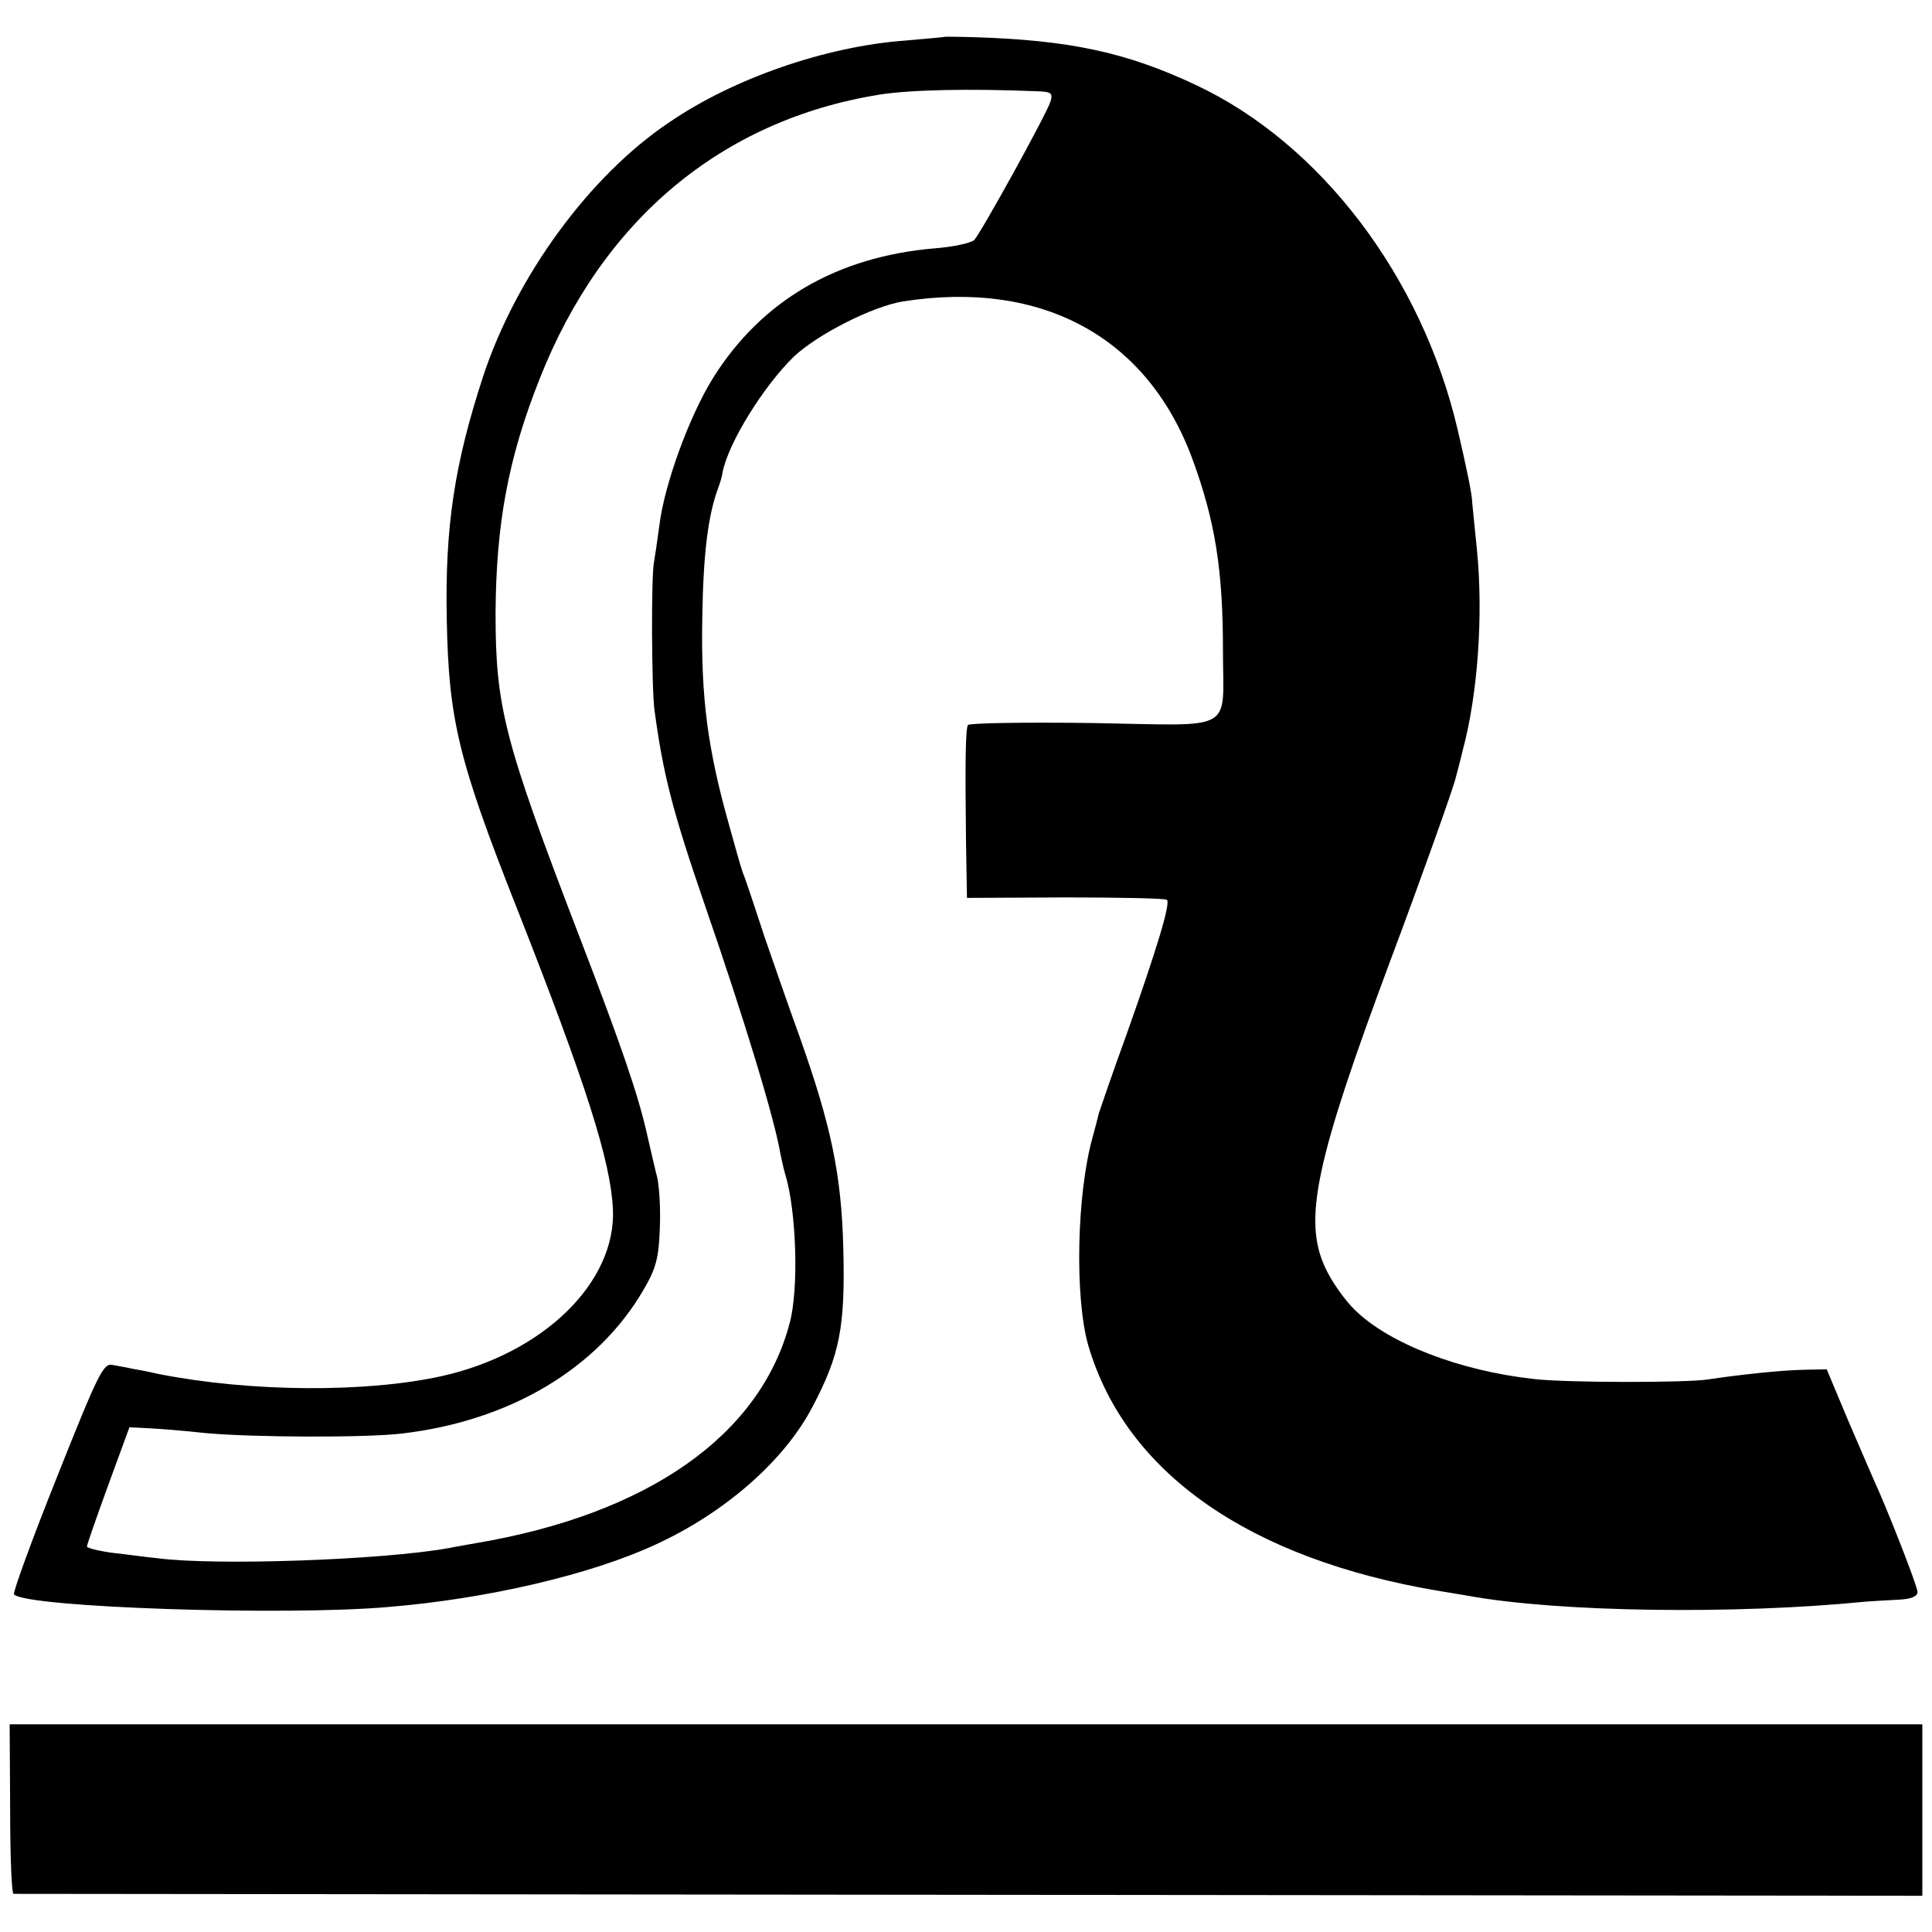<?xml version="1.0" standalone="no"?>
<!DOCTYPE svg PUBLIC "-//W3C//DTD SVG 20010904//EN"
 "http://www.w3.org/TR/2001/REC-SVG-20010904/DTD/svg10.dtd">
<svg version="1.0" xmlns="http://www.w3.org/2000/svg"
 width="400pt" height="400pt" viewBox="0 0 400 400"
 preserveAspectRatio="xMidYMid meet">
<g transform="translate(0,400) scale(0.1,-0.1)"
fill="#000000" stroke="none">
<path d="M1957 3924 c-1 -1 -39 -4 -83 -8 -164 -12 -355 -78 -488 -169 -166
-111 -318 -320 -386 -527 -59 -181 -79 -310 -75 -504 4 -206 24 -290 145 -596
145 -368 194 -524 199 -623 7 -152 -144 -299 -354 -346 -158 -35 -397 -33
-585 4 -14 3 -36 8 -50 10 -14 3 -35 7 -47 9 -19 4 -29 -16 -115 -232 -52
-130 -92 -240 -89 -243 24 -27 562 -45 776 -26 205 17 418 67 552 129 144 66
267 174 325 285 57 108 68 166 64 328 -4 154 -25 254 -91 440 -20 55 -52 147
-72 205 -19 58 -37 112 -40 120 -8 20 -9 24 -33 110 -45 159 -59 266 -56 430
2 135 12 213 33 270 3 8 8 23 9 32 12 62 86 180 148 240 49 46 163 104 226
114 288 45 506 -74 599 -327 47 -128 63 -230 63 -395 0 -173 30 -156 -268
-151 -141 2 -257 0 -260 -4 -5 -9 -6 -76 -4 -241 l2 -117 205 1 c112 0 207 -2
209 -5 8 -7 -22 -105 -83 -277 -31 -85 -56 -159 -58 -165 -1 -5 -7 -28 -13
-50 -33 -118 -37 -332 -9 -430 77 -264 333 -443 727 -509 14 -2 41 -7 60 -10
187 -34 553 -39 823 -12 15 1 45 3 67 4 27 1 40 7 40 16 0 12 -62 170 -90 231
-5 11 -29 67 -54 125 l-44 105 -49 -1 c-45 -1 -131 -10 -197 -20 -45 -7 -294
-7 -361 1 -153 17 -298 73 -369 142 -22 21 -50 61 -63 90 -45 99 -19 220 137
638 60 160 129 353 134 375 2 8 9 33 14 55 32 118 43 282 30 415 -5 47 -9 92
-10 100 0 16 -12 73 -30 150 -74 317 -284 593 -542 714 -144 68 -263 93 -459
99 -32 1 -59 1 -60 1z m191 -113 c29 -1 32 -4 27 -21 -9 -28 -144 -272 -158
-287 -7 -6 -42 -14 -80 -17 -205 -17 -361 -109 -461 -269 -49 -79 -101 -221
-111 -306 -4 -30 -9 -63 -11 -75 -6 -28 -5 -262 1 -306 18 -133 37 -208 103
-400 85 -246 146 -448 158 -520 3 -14 7 -33 10 -42 23 -76 28 -237 9 -307 -61
-233 -294 -396 -650 -456 -16 -3 -41 -7 -55 -10 -138 -25 -486 -37 -605 -21
-22 2 -64 8 -92 11 -29 4 -53 10 -53 13 0 4 20 61 44 127 l44 120 39 -2 c21
-1 74 -5 118 -10 98 -9 330 -10 407 -1 223 26 405 134 500 297 26 44 32 67 34
126 2 40 -1 87 -5 106 -5 19 -14 59 -21 89 -18 81 -52 181 -142 415 -154 401
-172 471 -172 665 1 185 26 321 91 485 130 330 377 536 703 589 63 10 184 13
328 7z"/>
<path d="M21 255 c0 -96 3 -175 7 -176 4 0 895 -1 1980 -2 l1972 -2 0 178 0
177 -1980 0 -1980 0 1 -175z"/>
</g>
</svg>
